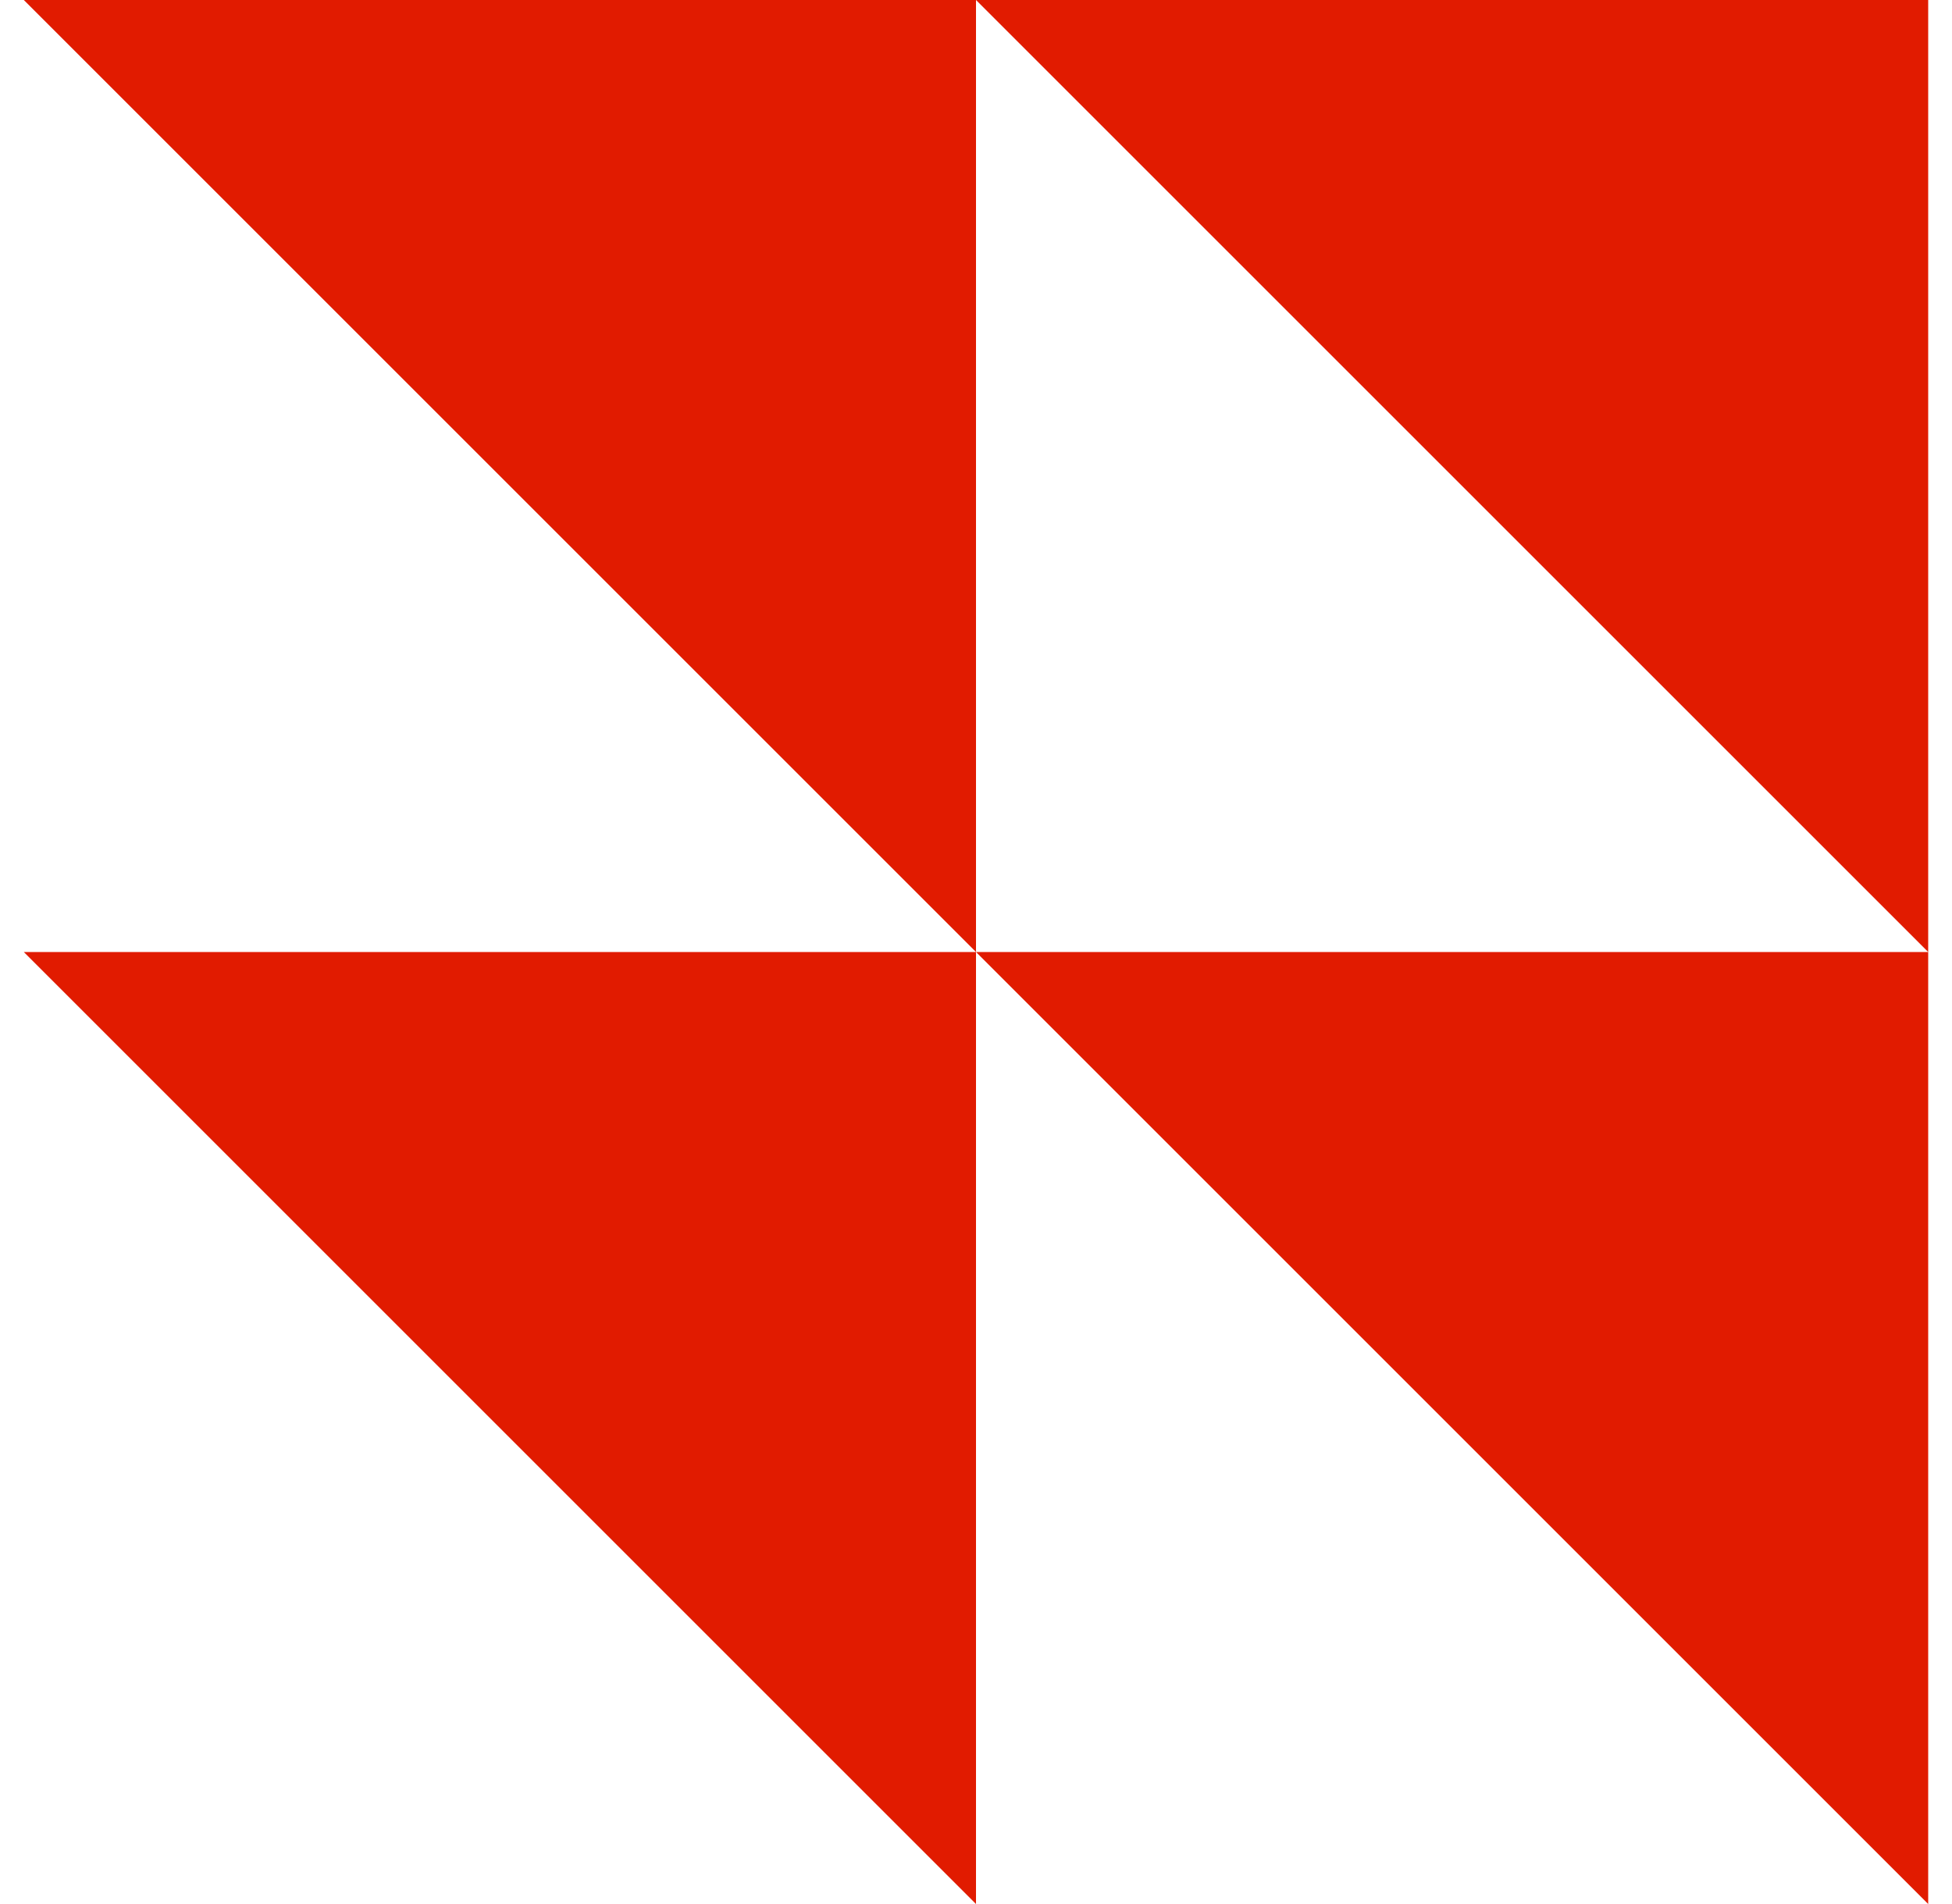 <svg width="41" height="40" viewBox="0 0 41 40" fill="none" xmlns="http://www.w3.org/2000/svg">
<g clip-path="url(#clip0_9436_10804)">
<path d="M20.5 0H40.5V20L20.5 0Z" fill="#E11B00"/>
<path d="M0.5 0H20.5V20L0.5 0Z" fill="#E11B00"/>
<path d="M20.5 20H40.5V40L20.5 20Z" fill="#E11B00"/>
<path d="M0.5 20H20.5V40L0.5 20Z" fill="#E11B00"/>
</g>
<defs>
<clipPath id="clip0_9436_10804">
<rect width="40" height="40" fill="white" transform="translate(0.5)"/>
</clipPath>
</defs>
</svg>
